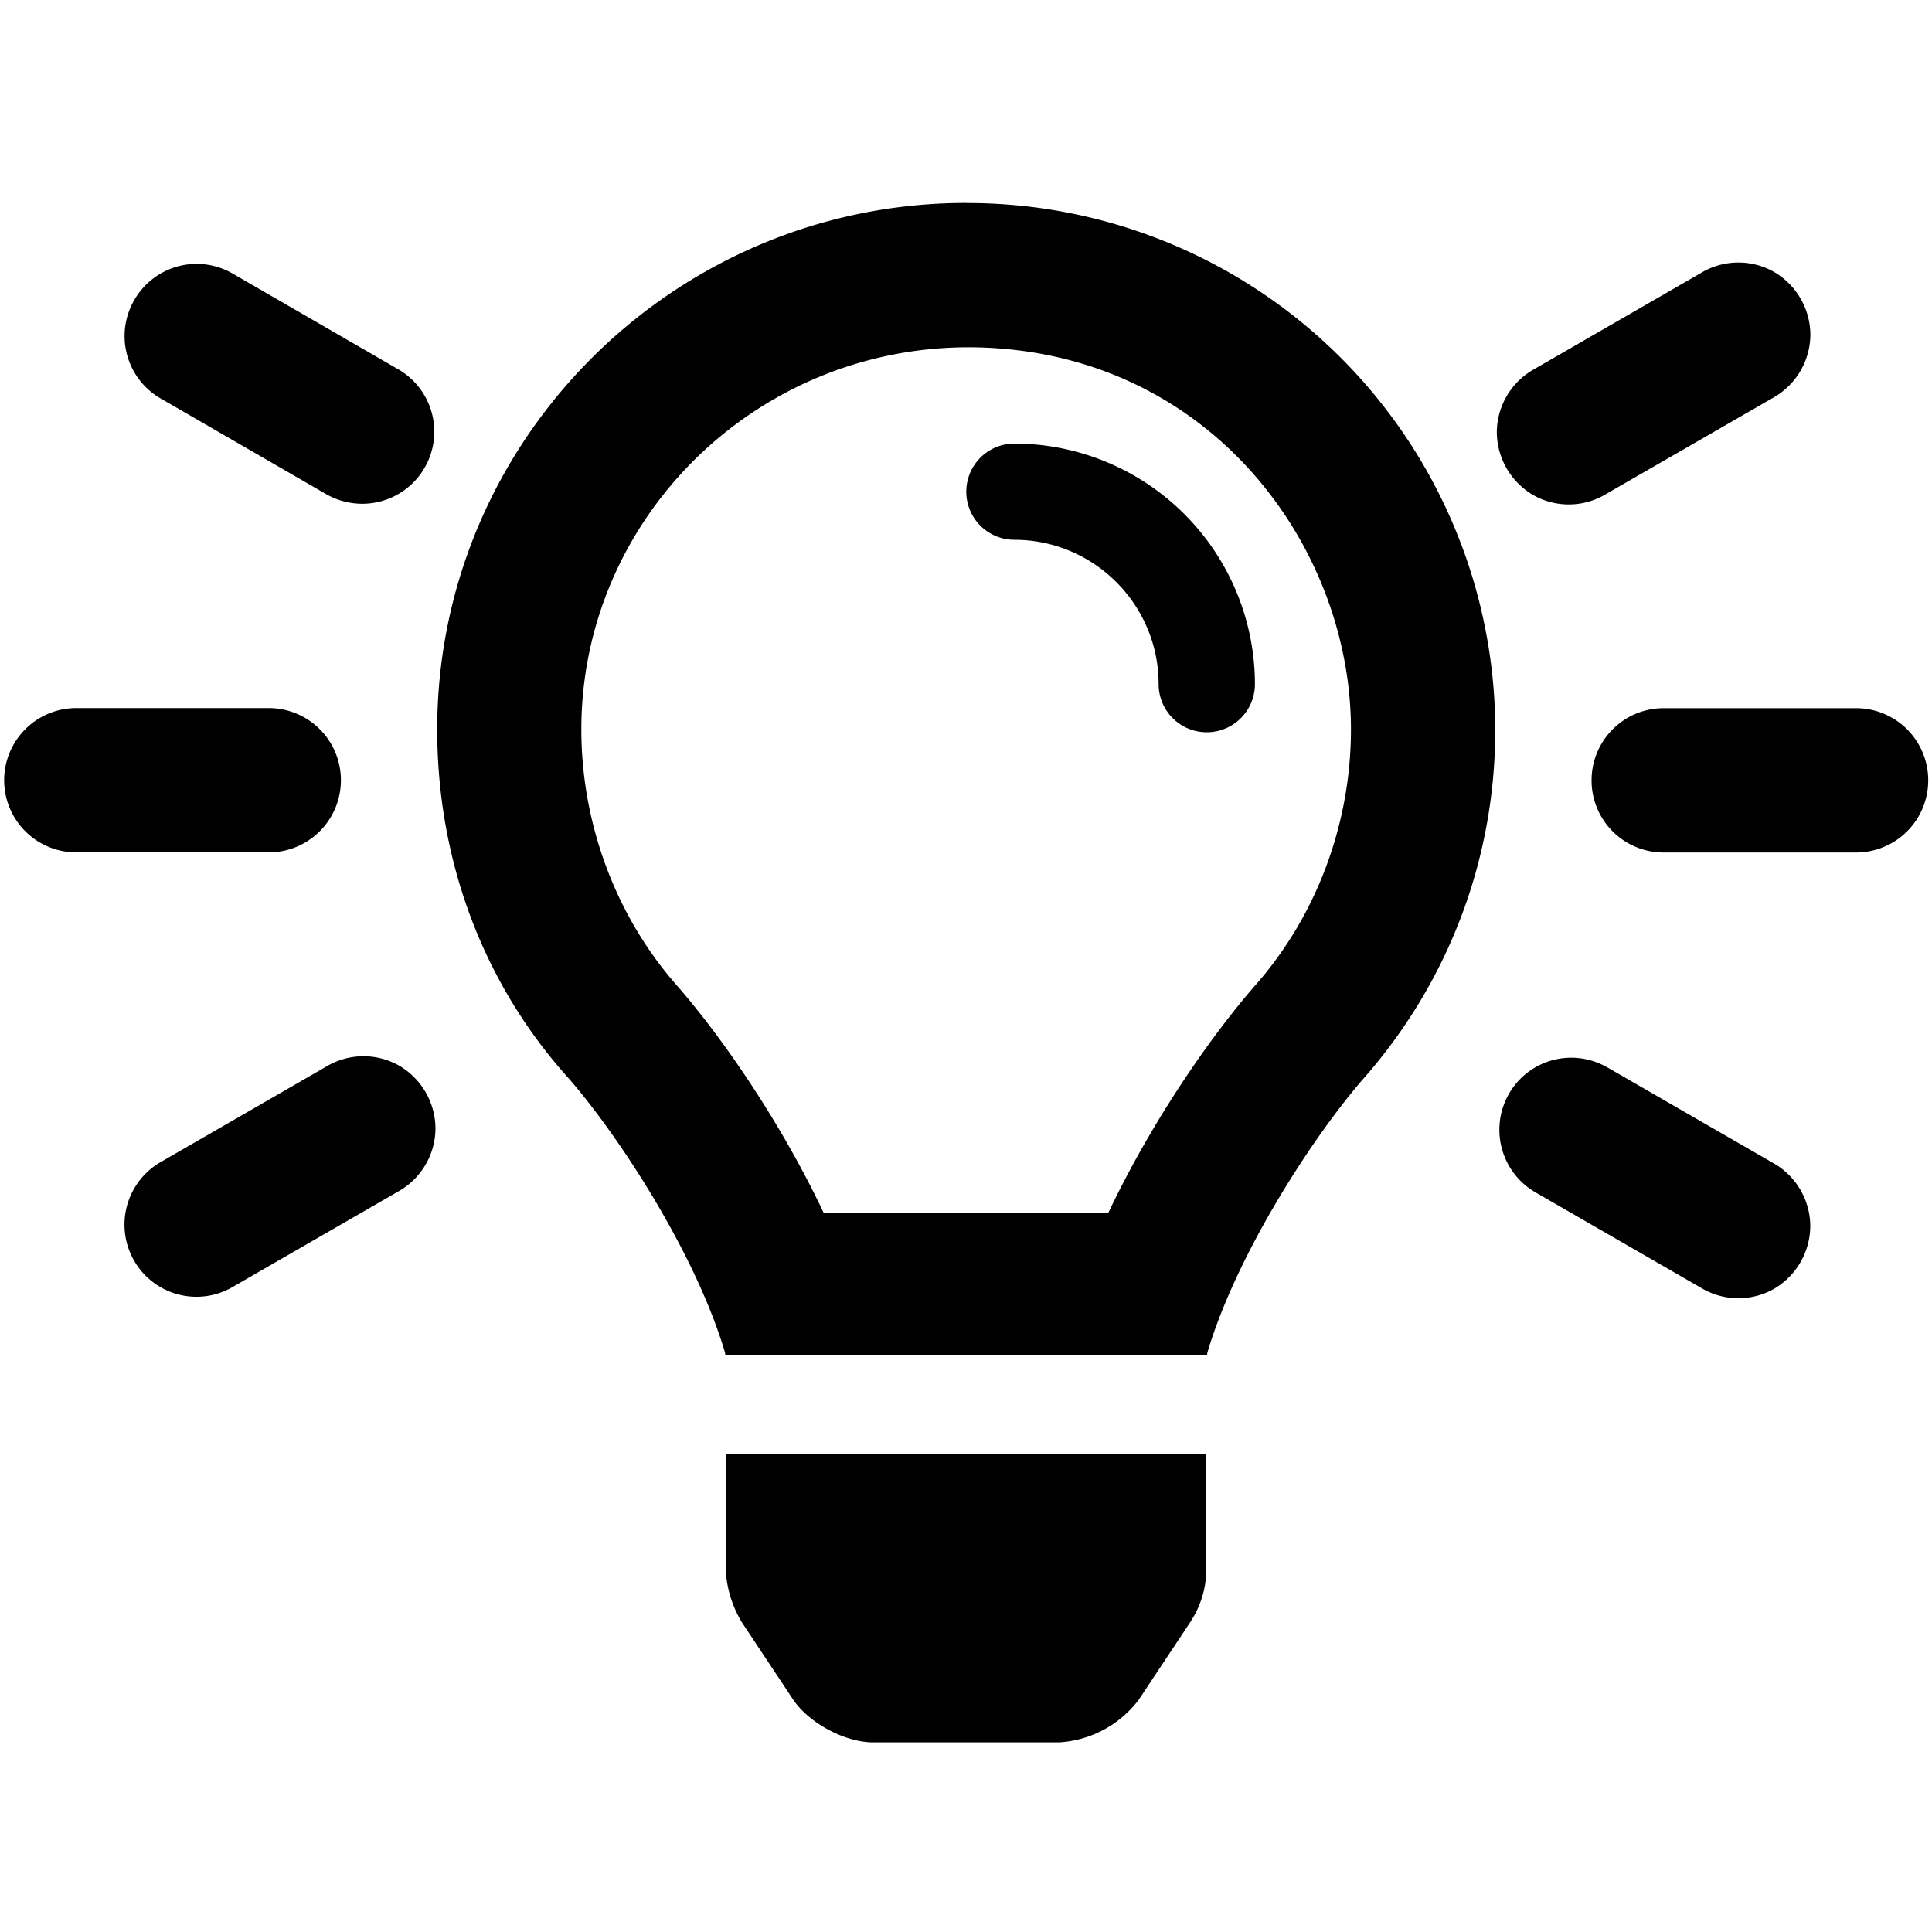 <svg stroke-miterlimit="10" style="fill-rule:nonzero;clip-rule:evenodd;stroke-linecap:round;stroke-linejoin:round" viewBox="0 0 20 20" xml:space="preserve" xmlns="http://www.w3.org/2000/svg" xmlns:vectornator="http://vectornator.io"><path d="m16.628 11.043 1.727.996a.753.753 0 0 1 .385.65.758.758 0 0 1-.377.654.748.748 0 0 1-.755-.012l-1.727-.996a.749.749 0 0 1-.261-1.011.743.743 0 0 1 1.008-.28Zm-.747-7.221 1.727-.996a.748.748 0 0 1 .755-.012.758.758 0 0 1 .378.654.755.755 0 0 1-.386.65l-1.727.995a.746.746 0 0 1-.756.012.758.758 0 0 1-.377-.653.752.752 0 0 1 .386-.65Zm.595 4.256c0-.413.334-.747.747-.747h1.991a.747.747 0 0 1 0 1.494h-1.991a.745.745 0 0 1-.747-.747ZM3.748 5.215a.759.759 0 0 1-.374-.101l-1.723-.996a.745.745 0 0 1-.261-1.012.744.744 0 0 1 1.008-.28l1.723.996a.746.746 0 0 1-.374 1.393ZM.79 7.33h1.992a.747.747 0 0 1 0 1.494H.79a.747.747 0 0 1 0-1.494Zm.859 4.708 1.727-.996a.748.748 0 0 1 .755-.011.758.758 0 0 1 .377.653.753.753 0 0 1-.385.65l-1.727.996a.744.744 0 0 1-1.008-.28.748.748 0 0 1 .261-1.012Zm8.353-9.936a5.464 5.464 0 0 1 5.477 5.449c0 1.38-.51 2.64-1.355 3.604-.514.586-1.318 1.813-1.625 2.846l-.004.024H7.508l-.003-.024c-.307-1.034-1.111-2.26-1.626-2.847-.843-.936-1.353-2.194-1.353-3.603 0-2.997 2.452-5.45 5.477-5.45Zm-3 8.094c.487.556 1.09 1.44 1.526 2.362h2.944c.436-.921 1.04-1.806 1.526-2.362.638-.725.987-1.68.987-2.645 0-1.923-1.497-3.948-3.955-3.956-2.225 0-4.012 1.787-4.012 3.956 0 .964.349 1.92.984 2.645Zm5.486 6.047a.998.998 0 0 1-.167.55l-.531.8a1.114 1.114 0 0 1-.83.444h-1.92c-.294 0-.666-.2-.83-.444l-.531-.8a1.174 1.174 0 0 1-.167-.55V15.05h4.976v1.194ZM10.501 4.592a2.493 2.493 0 0 1 2.49 2.49.498.498 0 1 1-.997 0c0-.824-.67-1.494-1.493-1.494a.497.497 0 1 1 0-.996Z" fill-rule="evenodd" vectornator:layerName="Layer 1"/></svg>